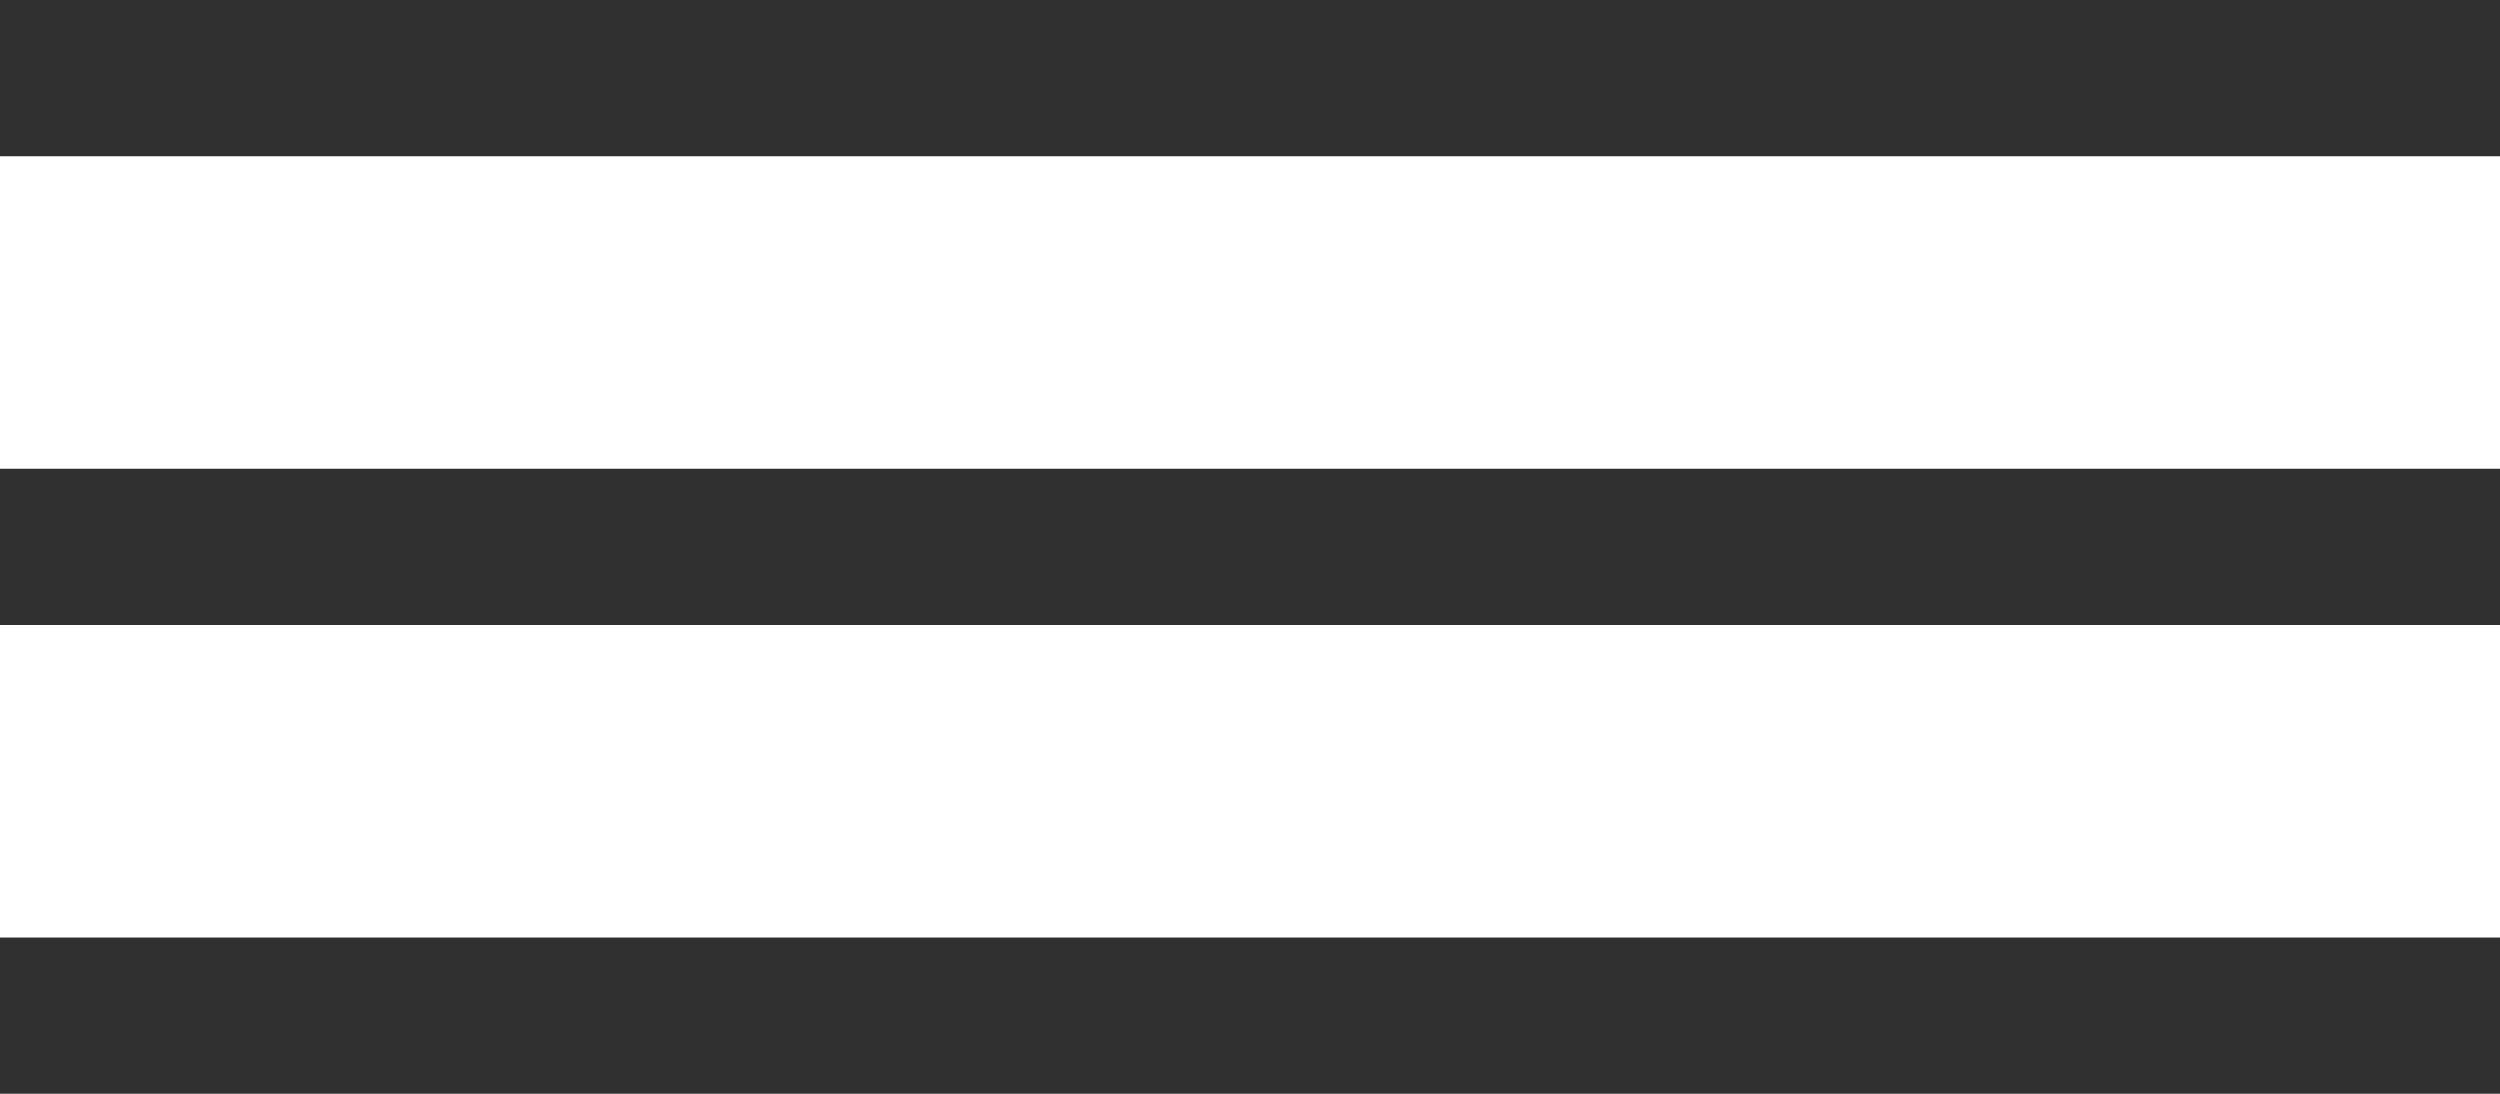 <?xml version="1.0" encoding="UTF-8"?> <svg xmlns="http://www.w3.org/2000/svg" width="16" height="7" viewBox="0 0 16 7" fill="none"><line y1="0.5" x2="16" y2="0.5" stroke="#303030"></line><line y1="3.5" x2="16" y2="3.5" stroke="#303030"></line><line y1="6.5" x2="16" y2="6.5" stroke="#303030"></line></svg> 